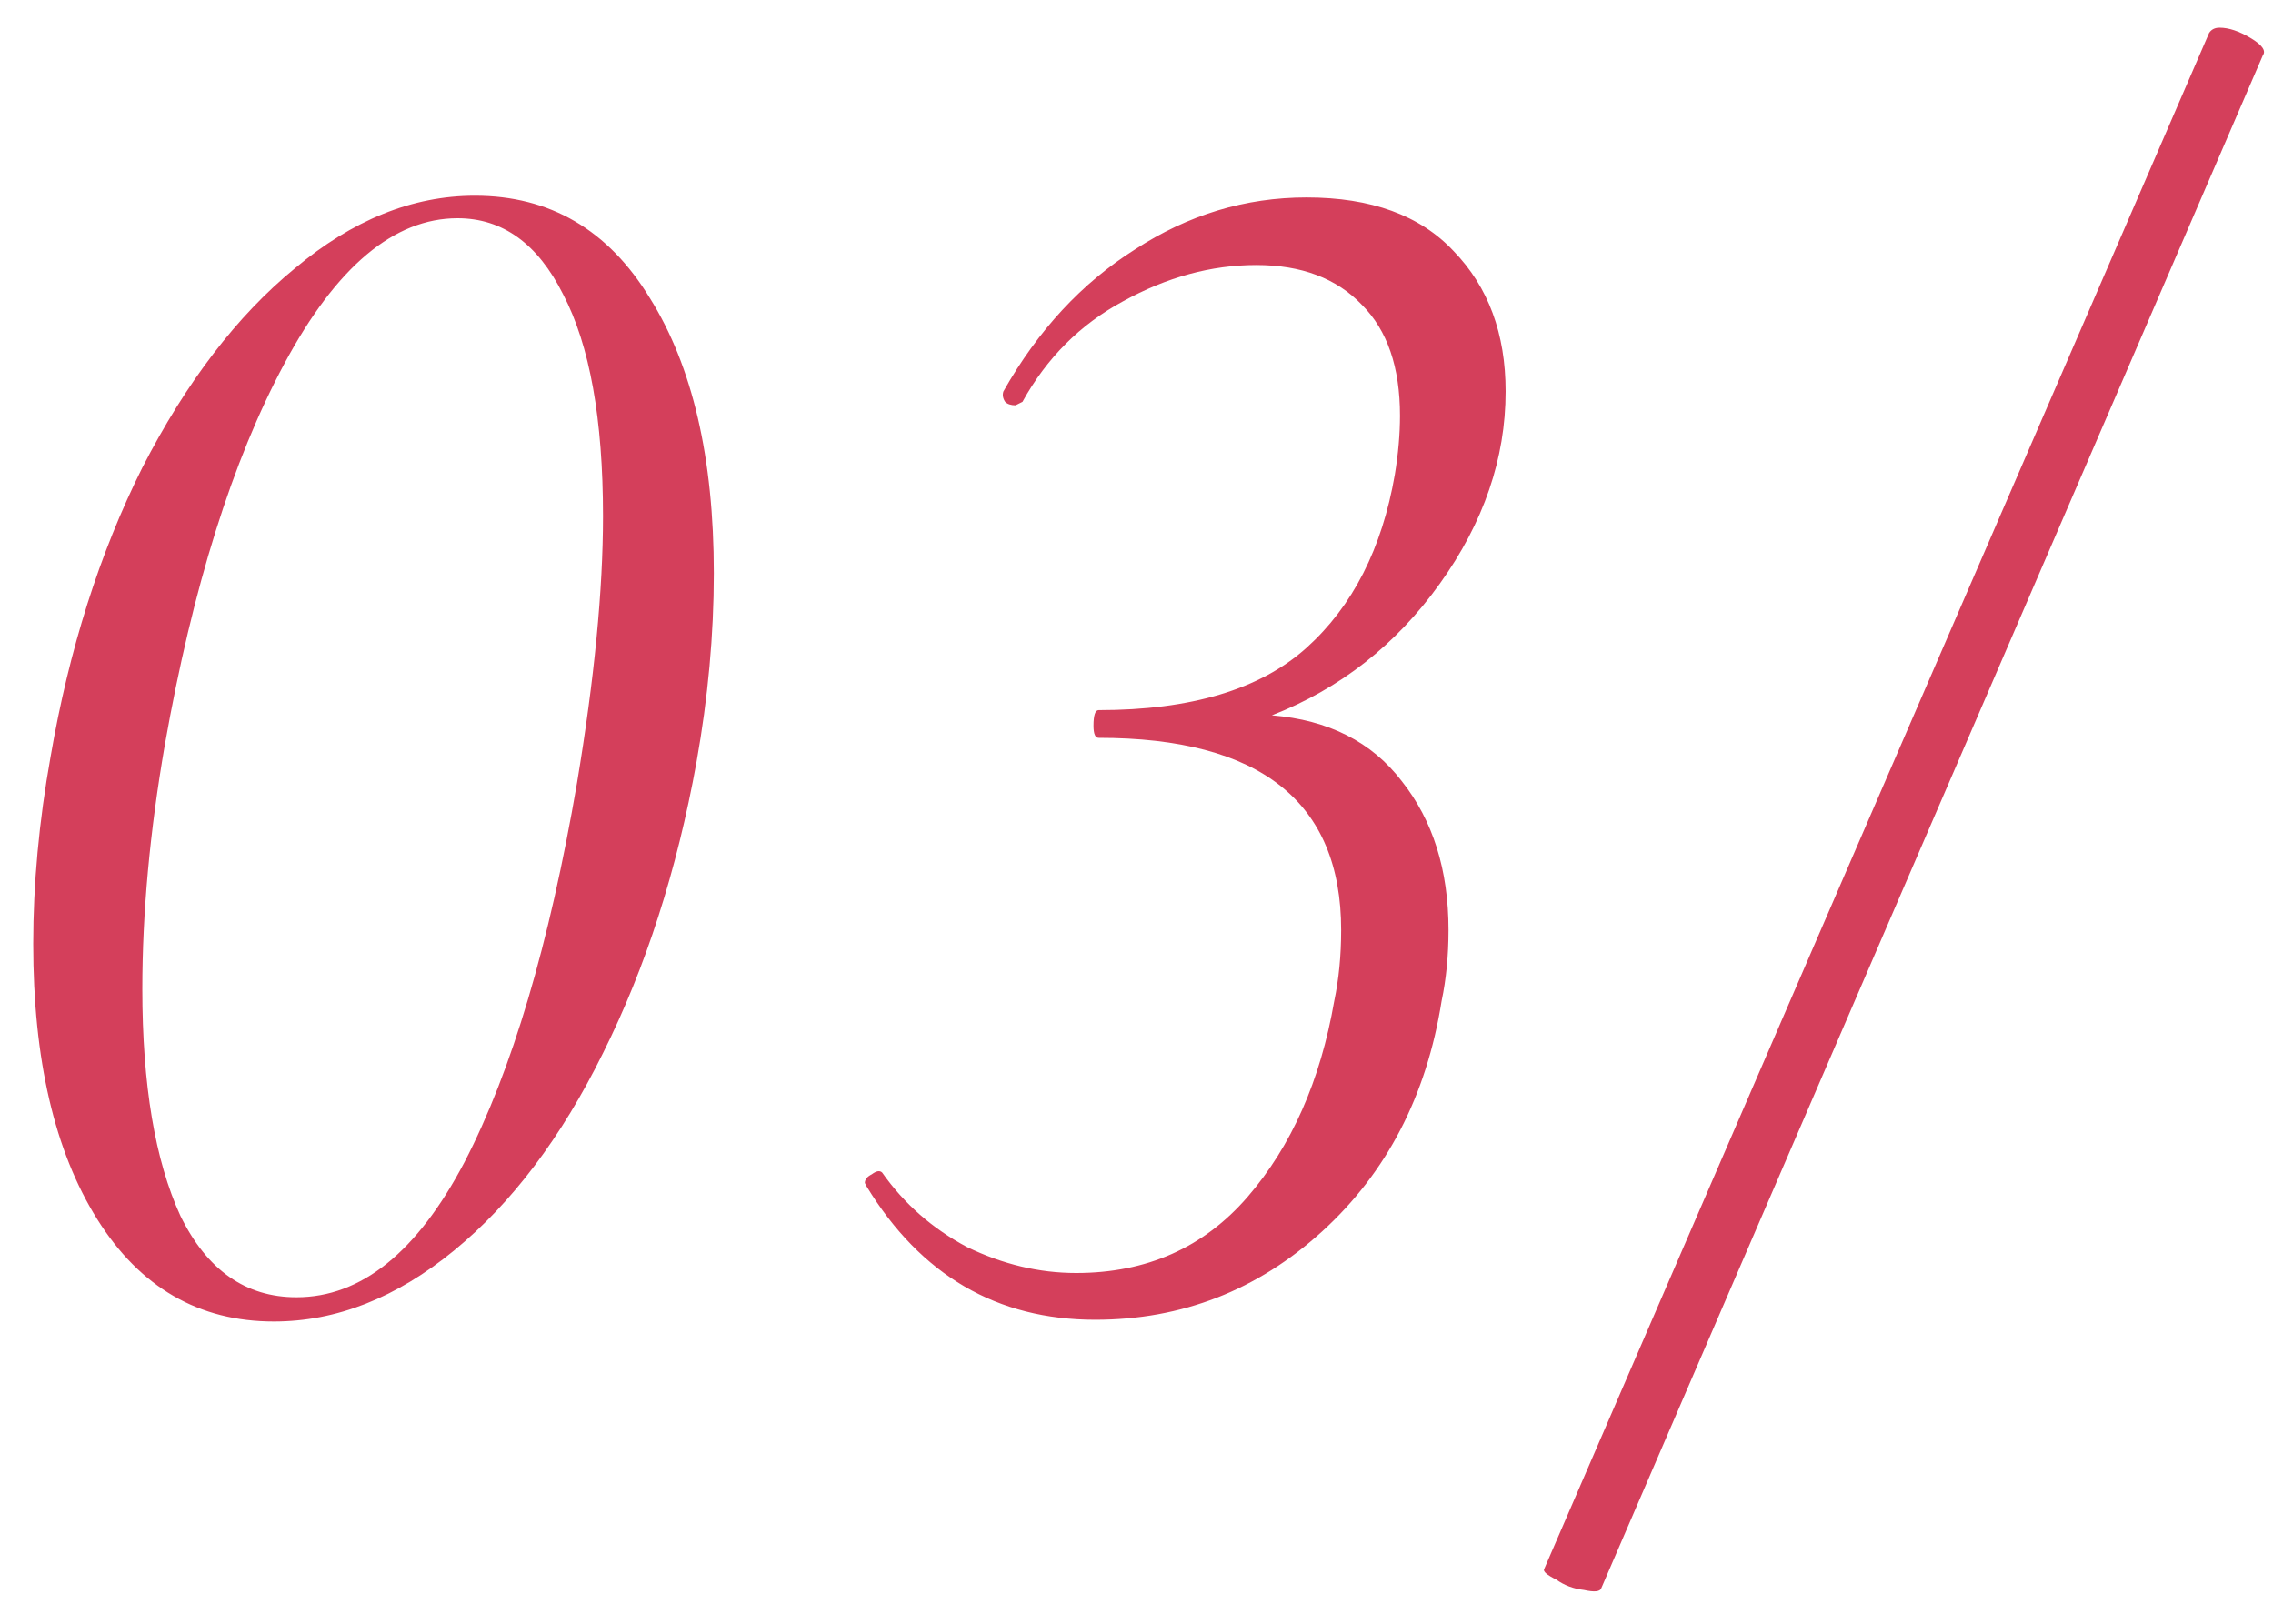 <?xml version="1.0" encoding="UTF-8"?> <svg xmlns="http://www.w3.org/2000/svg" width="63" height="45" viewBox="0 0 63 45" fill="none"><path d="M7.593 36.624C5.513 36.624 3.881 35.68 2.697 33.792C1.513 31.904 0.921 29.36 0.921 26.16C0.921 24.496 1.081 22.768 1.401 20.976C1.913 18 2.761 15.328 3.945 12.96C5.161 10.592 6.569 8.752 8.169 7.44C9.769 6.096 11.433 5.424 13.161 5.424C15.241 5.424 16.857 6.368 18.009 8.256C19.193 10.144 19.785 12.688 19.785 15.888C19.785 17.584 19.625 19.328 19.305 21.12C18.761 24.128 17.897 26.816 16.713 29.184C15.561 31.52 14.185 33.344 12.585 34.656C10.985 35.968 9.321 36.624 7.593 36.624ZM8.217 35.952C10.009 35.952 11.561 34.704 12.873 32.208C14.185 29.68 15.225 26.176 15.993 21.696C16.473 18.816 16.713 16.352 16.713 14.304C16.713 11.616 16.345 9.568 15.609 8.16C14.905 6.752 13.929 6.048 12.681 6.048C10.921 6.048 9.321 7.392 7.881 10.08C6.441 12.768 5.337 16.288 4.569 20.64C4.153 23.04 3.945 25.296 3.945 27.408C3.945 30.064 4.297 32.16 5.001 33.696C5.737 35.2 6.809 35.952 8.217 35.952ZM41.731 10.848C41.731 12.704 41.123 14.48 39.907 16.176C38.691 17.872 37.139 19.088 35.252 19.824C36.819 19.952 38.02 20.56 38.852 21.648C39.715 22.736 40.148 24.112 40.148 25.776C40.148 26.48 40.084 27.136 39.956 27.744C39.539 30.368 38.435 32.496 36.644 34.128C34.852 35.76 32.755 36.576 30.355 36.576C27.636 36.576 25.523 35.344 24.02 32.88L23.971 32.784C23.971 32.688 24.035 32.608 24.163 32.544C24.291 32.448 24.387 32.432 24.451 32.496C25.059 33.36 25.843 34.048 26.803 34.56C27.796 35.04 28.803 35.28 29.828 35.28C31.779 35.28 33.364 34.576 34.58 33.168C35.795 31.76 36.596 29.952 36.98 27.744C37.108 27.136 37.172 26.48 37.172 25.776C37.172 22.224 34.931 20.448 30.451 20.448C30.355 20.448 30.308 20.336 30.308 20.112C30.308 19.824 30.355 19.68 30.451 19.68C33.011 19.68 34.931 19.104 36.212 17.952C37.492 16.8 38.307 15.2 38.66 13.152C38.755 12.576 38.803 12.032 38.803 11.52C38.803 10.176 38.452 9.152 37.748 8.448C37.044 7.712 36.068 7.344 34.819 7.344C33.572 7.344 32.34 7.68 31.123 8.352C29.939 8.992 29.012 9.92 28.34 11.136L28.148 11.232C28.02 11.232 27.924 11.2 27.86 11.136C27.796 11.04 27.779 10.944 27.811 10.848C28.771 9.152 29.988 7.84 31.459 6.912C32.931 5.952 34.516 5.472 36.212 5.472C38.004 5.472 39.364 5.968 40.291 6.96C41.252 7.952 41.731 9.248 41.731 10.848ZM44.382 44.016C44.35 44.112 44.19 44.128 43.902 44.064C43.614 44.032 43.358 43.936 43.134 43.776C42.878 43.648 42.766 43.552 42.798 43.488L61.23 0.912C61.294 0.816 61.39 0.768 61.518 0.768C61.774 0.768 62.062 0.864 62.382 1.056C62.702 1.248 62.814 1.408 62.718 1.536L44.382 44.016Z" fill="#D43F5B"></path></svg> 